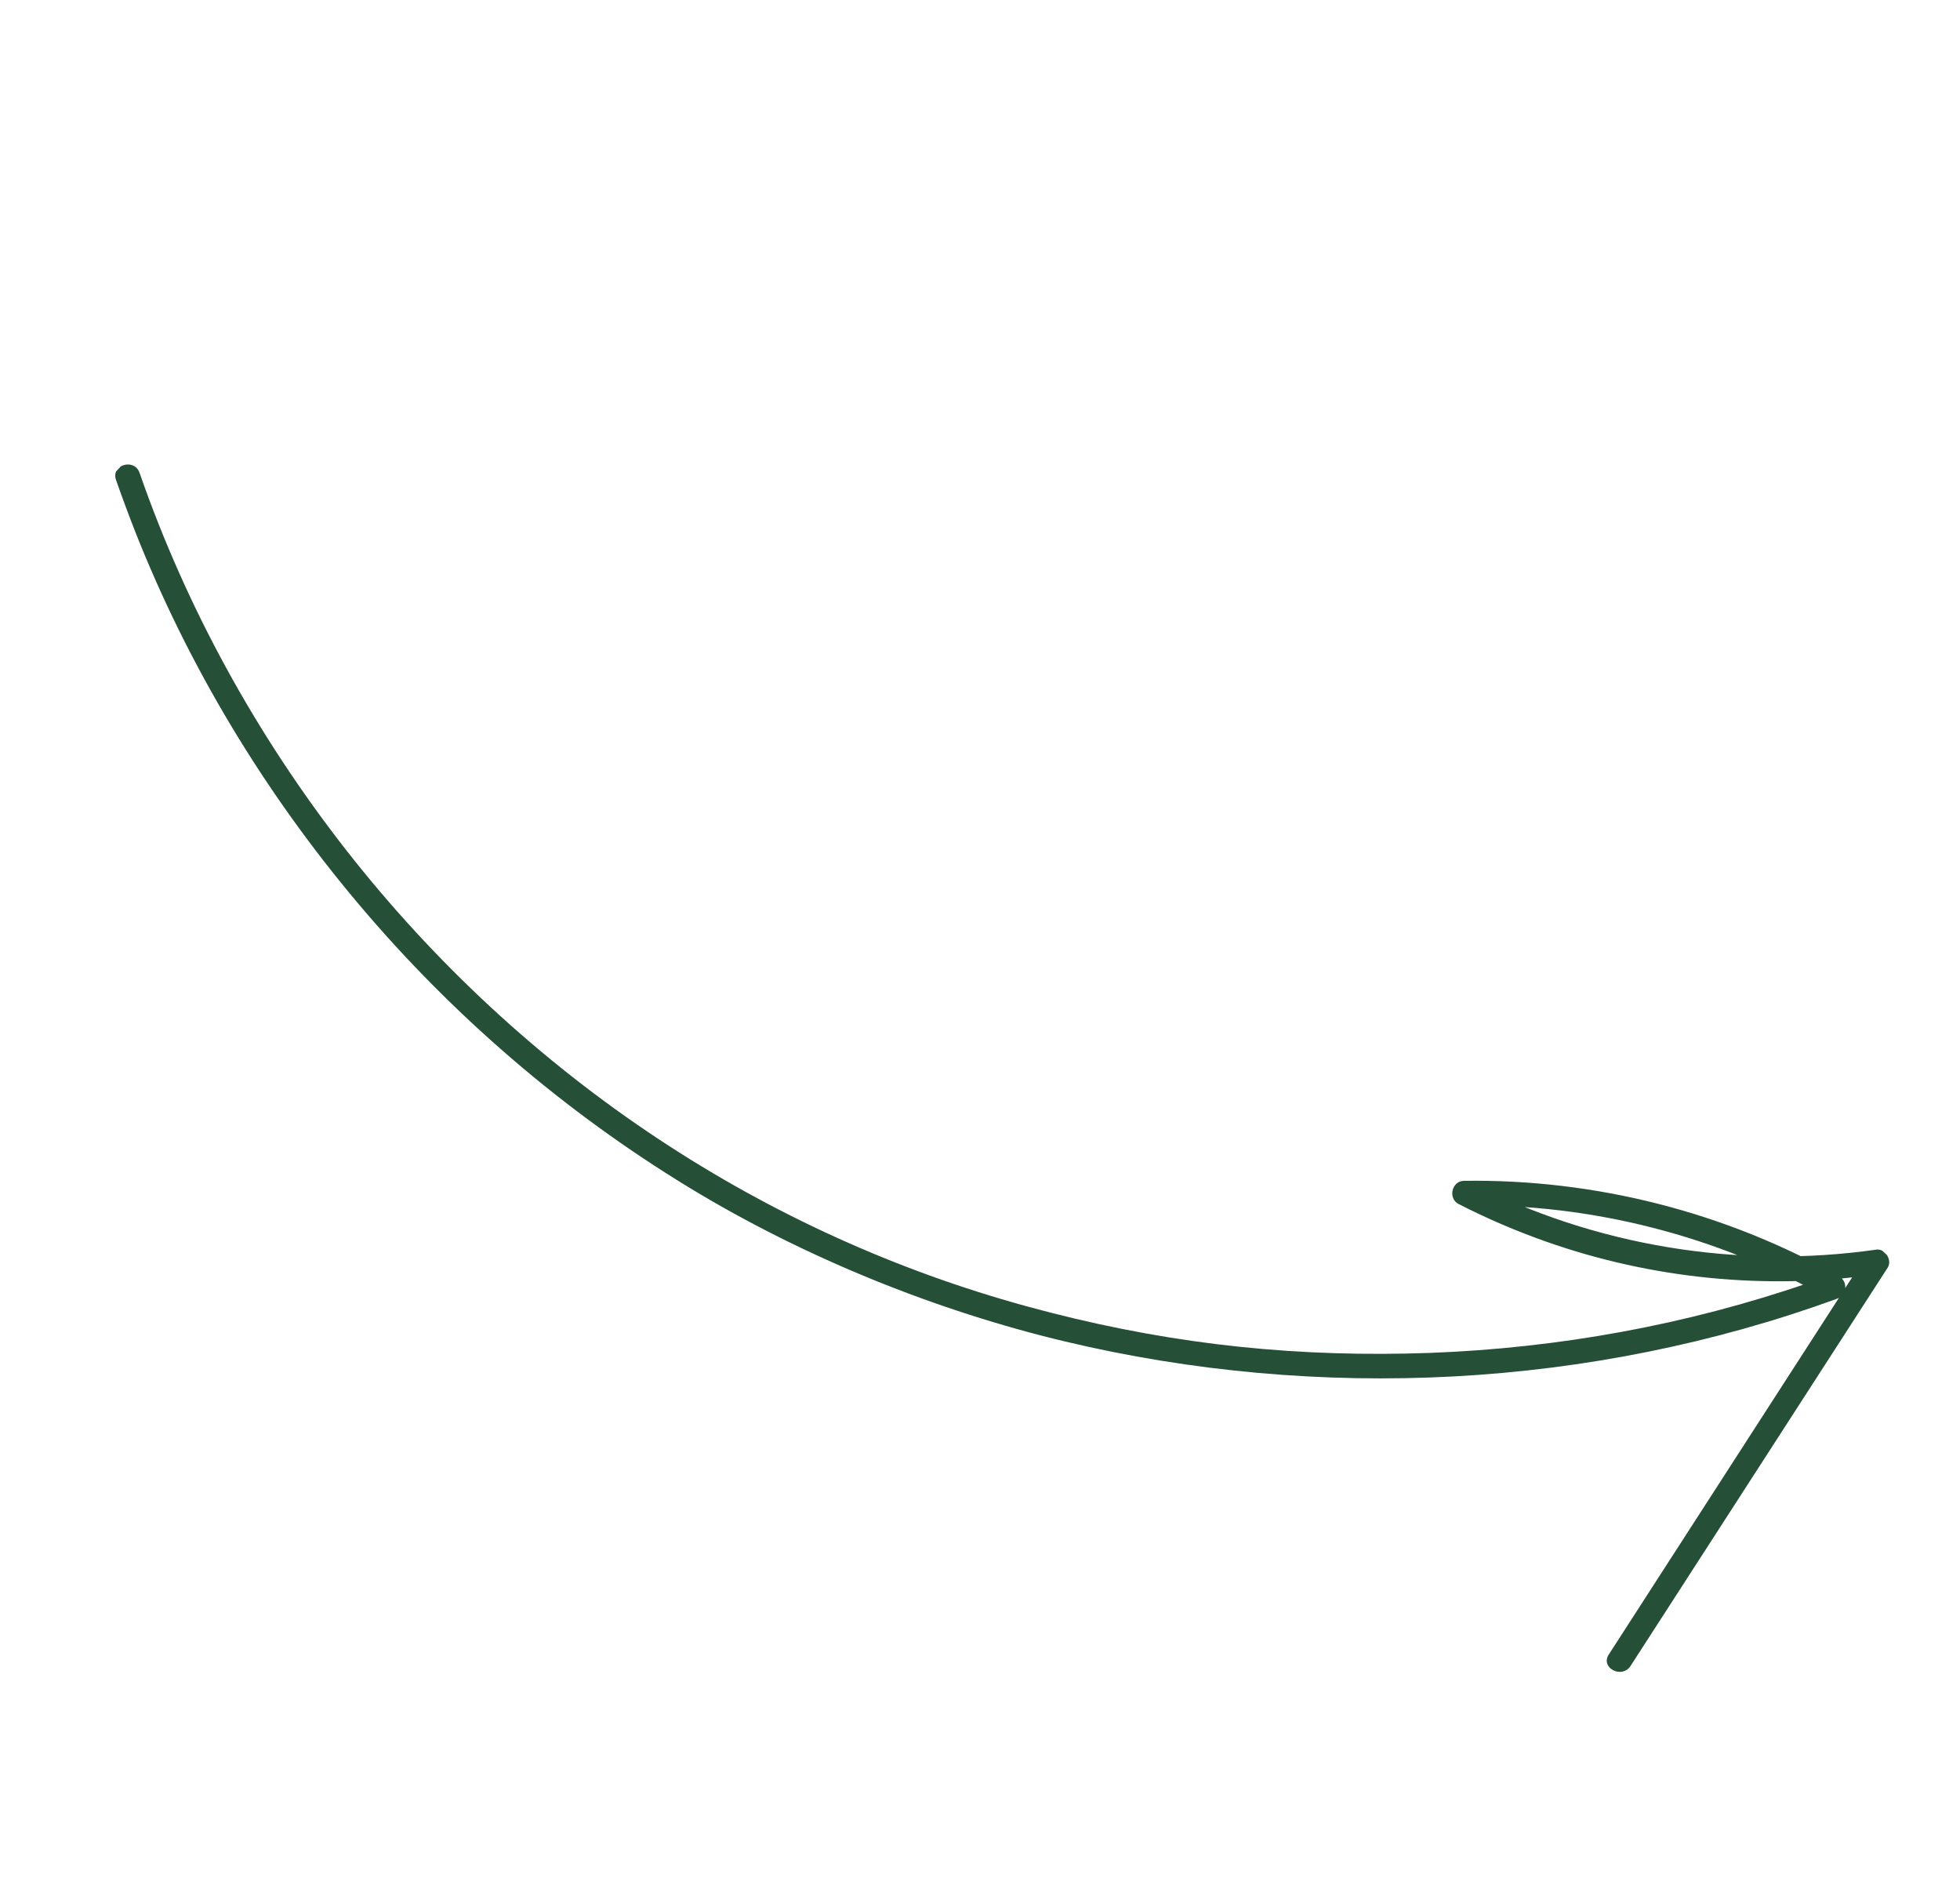 <?xml version="1.0" encoding="UTF-8"?> <svg xmlns="http://www.w3.org/2000/svg" width="239" height="232" viewBox="0 0 239 232" fill="none"><g clip-path="url(#clip0_808_42)"><path d="M17.017 57.645C22.773 74.208 31.345 89.722 42.132 103.543C52.861 117.281 65.854 129.345 80.407 138.951C94.143 148.026 109.256 154.898 125.135 159.253C141.014 163.609 155.844 165.339 171.47 165.033C187.095 164.728 202.774 162.185 217.698 157.36C219.518 156.776 221.323 156.151 223.126 155.497L222.857 158.258C209.403 150.666 194.077 146.745 178.625 146.967L179.274 144.137C194.474 151.911 211.903 154.772 228.802 152.358C229.88 152.202 230.763 153.659 230.184 154.555C219.726 170.75 209.275 186.937 198.824 203.124C197.781 204.736 195.118 203.353 196.168 201.733C206.619 185.546 217.07 169.359 227.506 153.172L228.888 155.369C215.382 157.303 201.413 155.926 188.542 151.386C184.884 150.099 181.317 148.569 177.863 146.801C176.538 146.124 177.012 143.993 178.512 143.971C194.451 143.74 210.347 147.77 224.233 155.601C225.408 156.263 225.195 157.925 223.964 158.362C208.99 163.811 193.197 166.959 177.286 167.819C161.381 168.671 145.323 167.244 129.827 163.548C114.33 159.852 98.213 153.41 84.061 144.809C68.862 135.57 55.2 123.826 43.734 110.233C32.268 96.64 22.971 81.269 16.444 64.711C15.64 62.658 14.871 60.582 14.144 58.505C13.511 56.679 16.383 55.82 17.017 57.645Z" fill="#254F37"></path></g><defs><clipPath id="clip0_808_42"><rect width="97.28" height="234.45" fill="white" transform="matrix(0.683 -0.73 -0.73 -0.683 171.992 231.839)"></rect></clipPath></defs></svg> 
